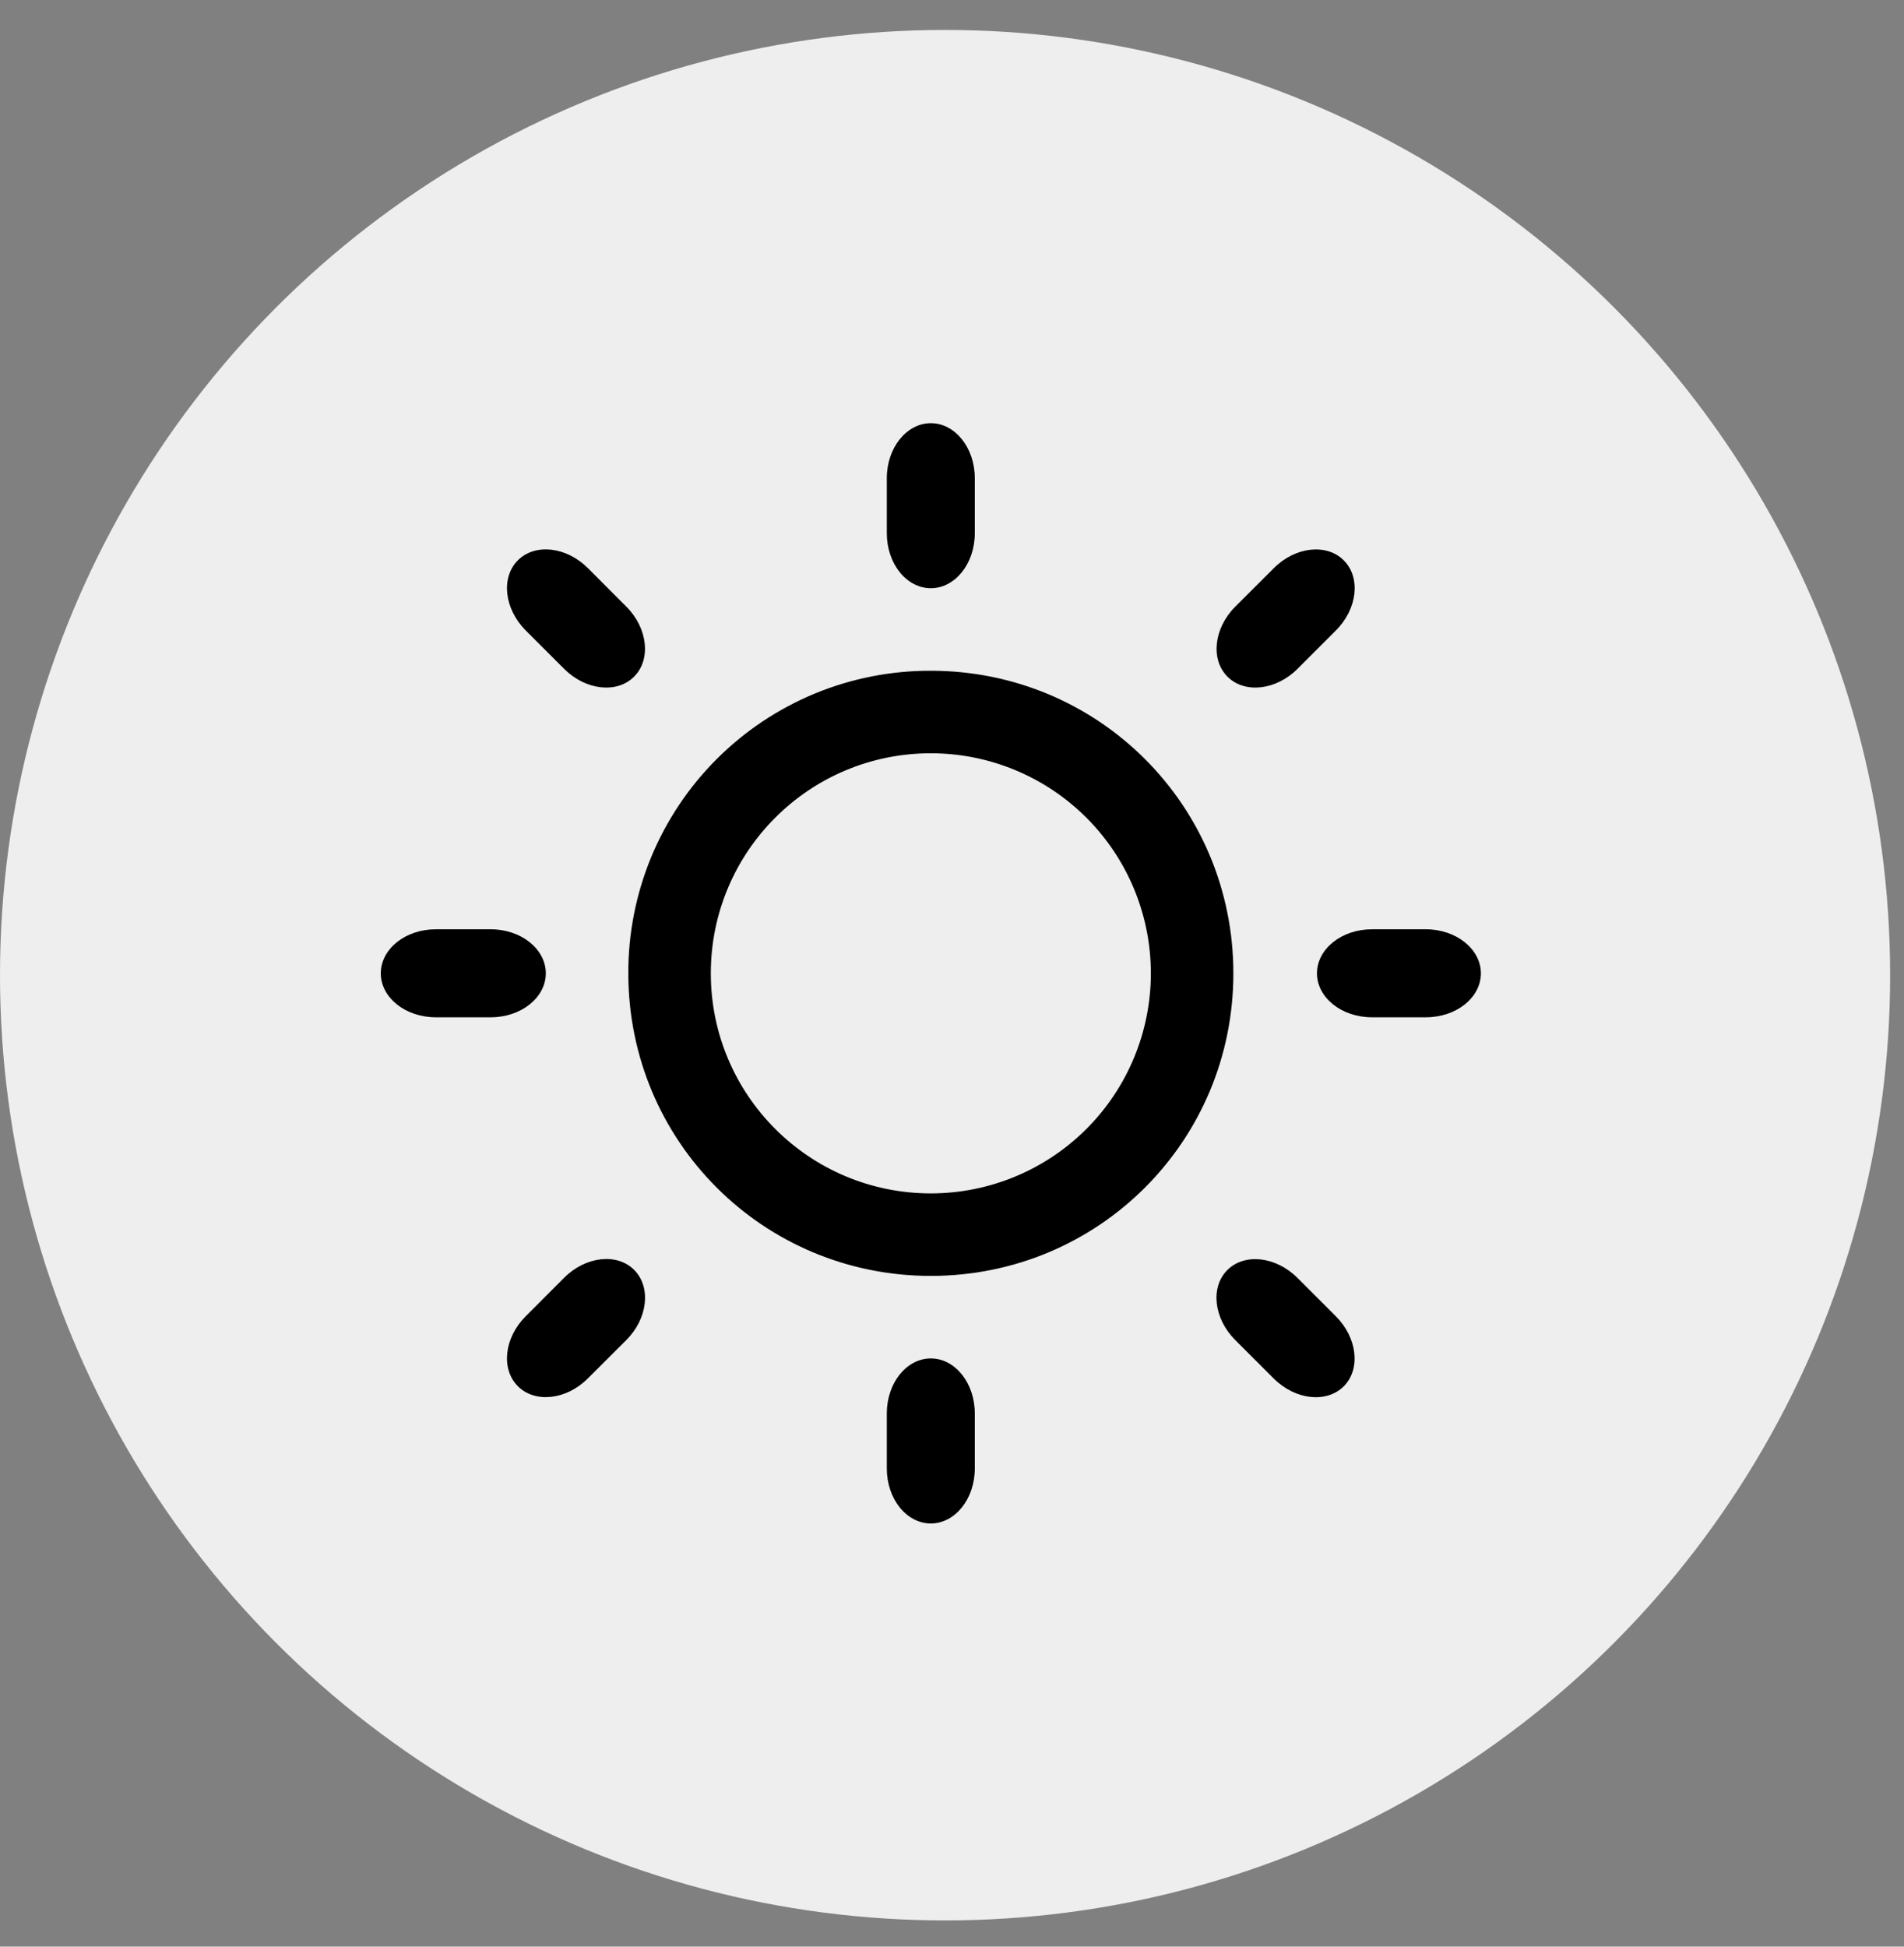 <svg width="45" height="46" viewBox="0 0 45 46" fill="none" xmlns="http://www.w3.org/2000/svg">
<rect x="0" y="0" width="45" height="46" fill="#808080" stroke="none"/>
<circle cx="22.336" cy="23.044" r="22.336" fill="#EEEEEE"/>
<path d="M33.7 21.959H32.426C31.707 21.959 31.126 22.425 31.126 23C31.126 23.573 31.707 24.039 32.426 24.039H33.7C34.418 24.039 35 23.575 35 23C35 22.427 34.416 21.959 33.7 21.959ZM22 15.85C21.06 15.847 20.129 16.03 19.26 16.388C18.392 16.747 17.602 17.273 16.938 17.938C16.273 18.602 15.747 19.392 15.388 20.26C15.03 21.129 14.847 22.06 14.85 23C14.85 26.966 18.034 30.15 22 30.15C25.965 30.15 29.15 26.966 29.15 23C29.15 19.034 25.964 15.85 22 15.85ZM22 28.2C19.126 28.2 16.8 25.872 16.8 23C16.8 20.126 19.126 17.8 22 17.8C23.379 17.8 24.702 18.348 25.677 19.323C26.652 20.298 27.2 21.621 27.2 23C27.2 24.379 26.652 25.702 25.677 26.677C24.702 27.652 23.379 28.2 22 28.2ZM12.9 23C12.9 22.427 12.316 21.959 11.6 21.959H10.3C9.581 21.959 9 22.425 9 23C9 23.573 9.581 24.039 10.3 24.039H11.6C12.316 24.039 12.9 23.573 12.9 23ZM22 13.9C22.573 13.9 23.039 13.319 23.039 12.6V11.3C23.039 10.581 22.573 10 22 10C21.427 10 20.959 10.581 20.959 11.3V12.6C20.959 13.319 21.425 13.9 22 13.9ZM22 32.1C21.425 32.1 20.959 32.681 20.959 33.4V34.7C20.959 35.419 21.425 36 22 36C22.573 36 23.039 35.419 23.039 34.7V33.4C23.039 32.681 22.573 32.1 22 32.1ZM31.575 14.896C32.083 14.387 32.165 13.646 31.759 13.241C31.354 12.835 30.611 12.918 30.105 13.427L29.195 14.335C28.687 14.844 28.605 15.585 29.011 15.99C29.416 16.396 30.159 16.313 30.666 15.805L31.575 14.896ZM13.334 30.193L12.424 31.104C11.916 31.613 11.834 32.351 12.24 32.757C12.645 33.162 13.387 33.081 13.893 32.573L14.803 31.665C15.312 31.156 15.393 30.415 14.988 30.008C14.582 29.601 13.84 29.687 13.334 30.193ZM13.895 13.425C13.387 12.917 12.645 12.834 12.24 13.24C11.834 13.645 11.917 14.387 12.423 14.896L13.333 15.805C13.841 16.313 14.581 16.396 14.986 15.99C15.392 15.585 15.31 14.842 14.803 14.335L13.895 13.425ZM29.194 31.666L30.104 32.575C30.613 33.083 31.352 33.163 31.758 32.76C32.163 32.355 32.081 31.613 31.573 31.105L30.665 30.197C30.156 29.689 29.415 29.605 29.008 30.011C28.601 30.416 28.686 31.157 29.194 31.666Z" fill="black"/>
</svg>
